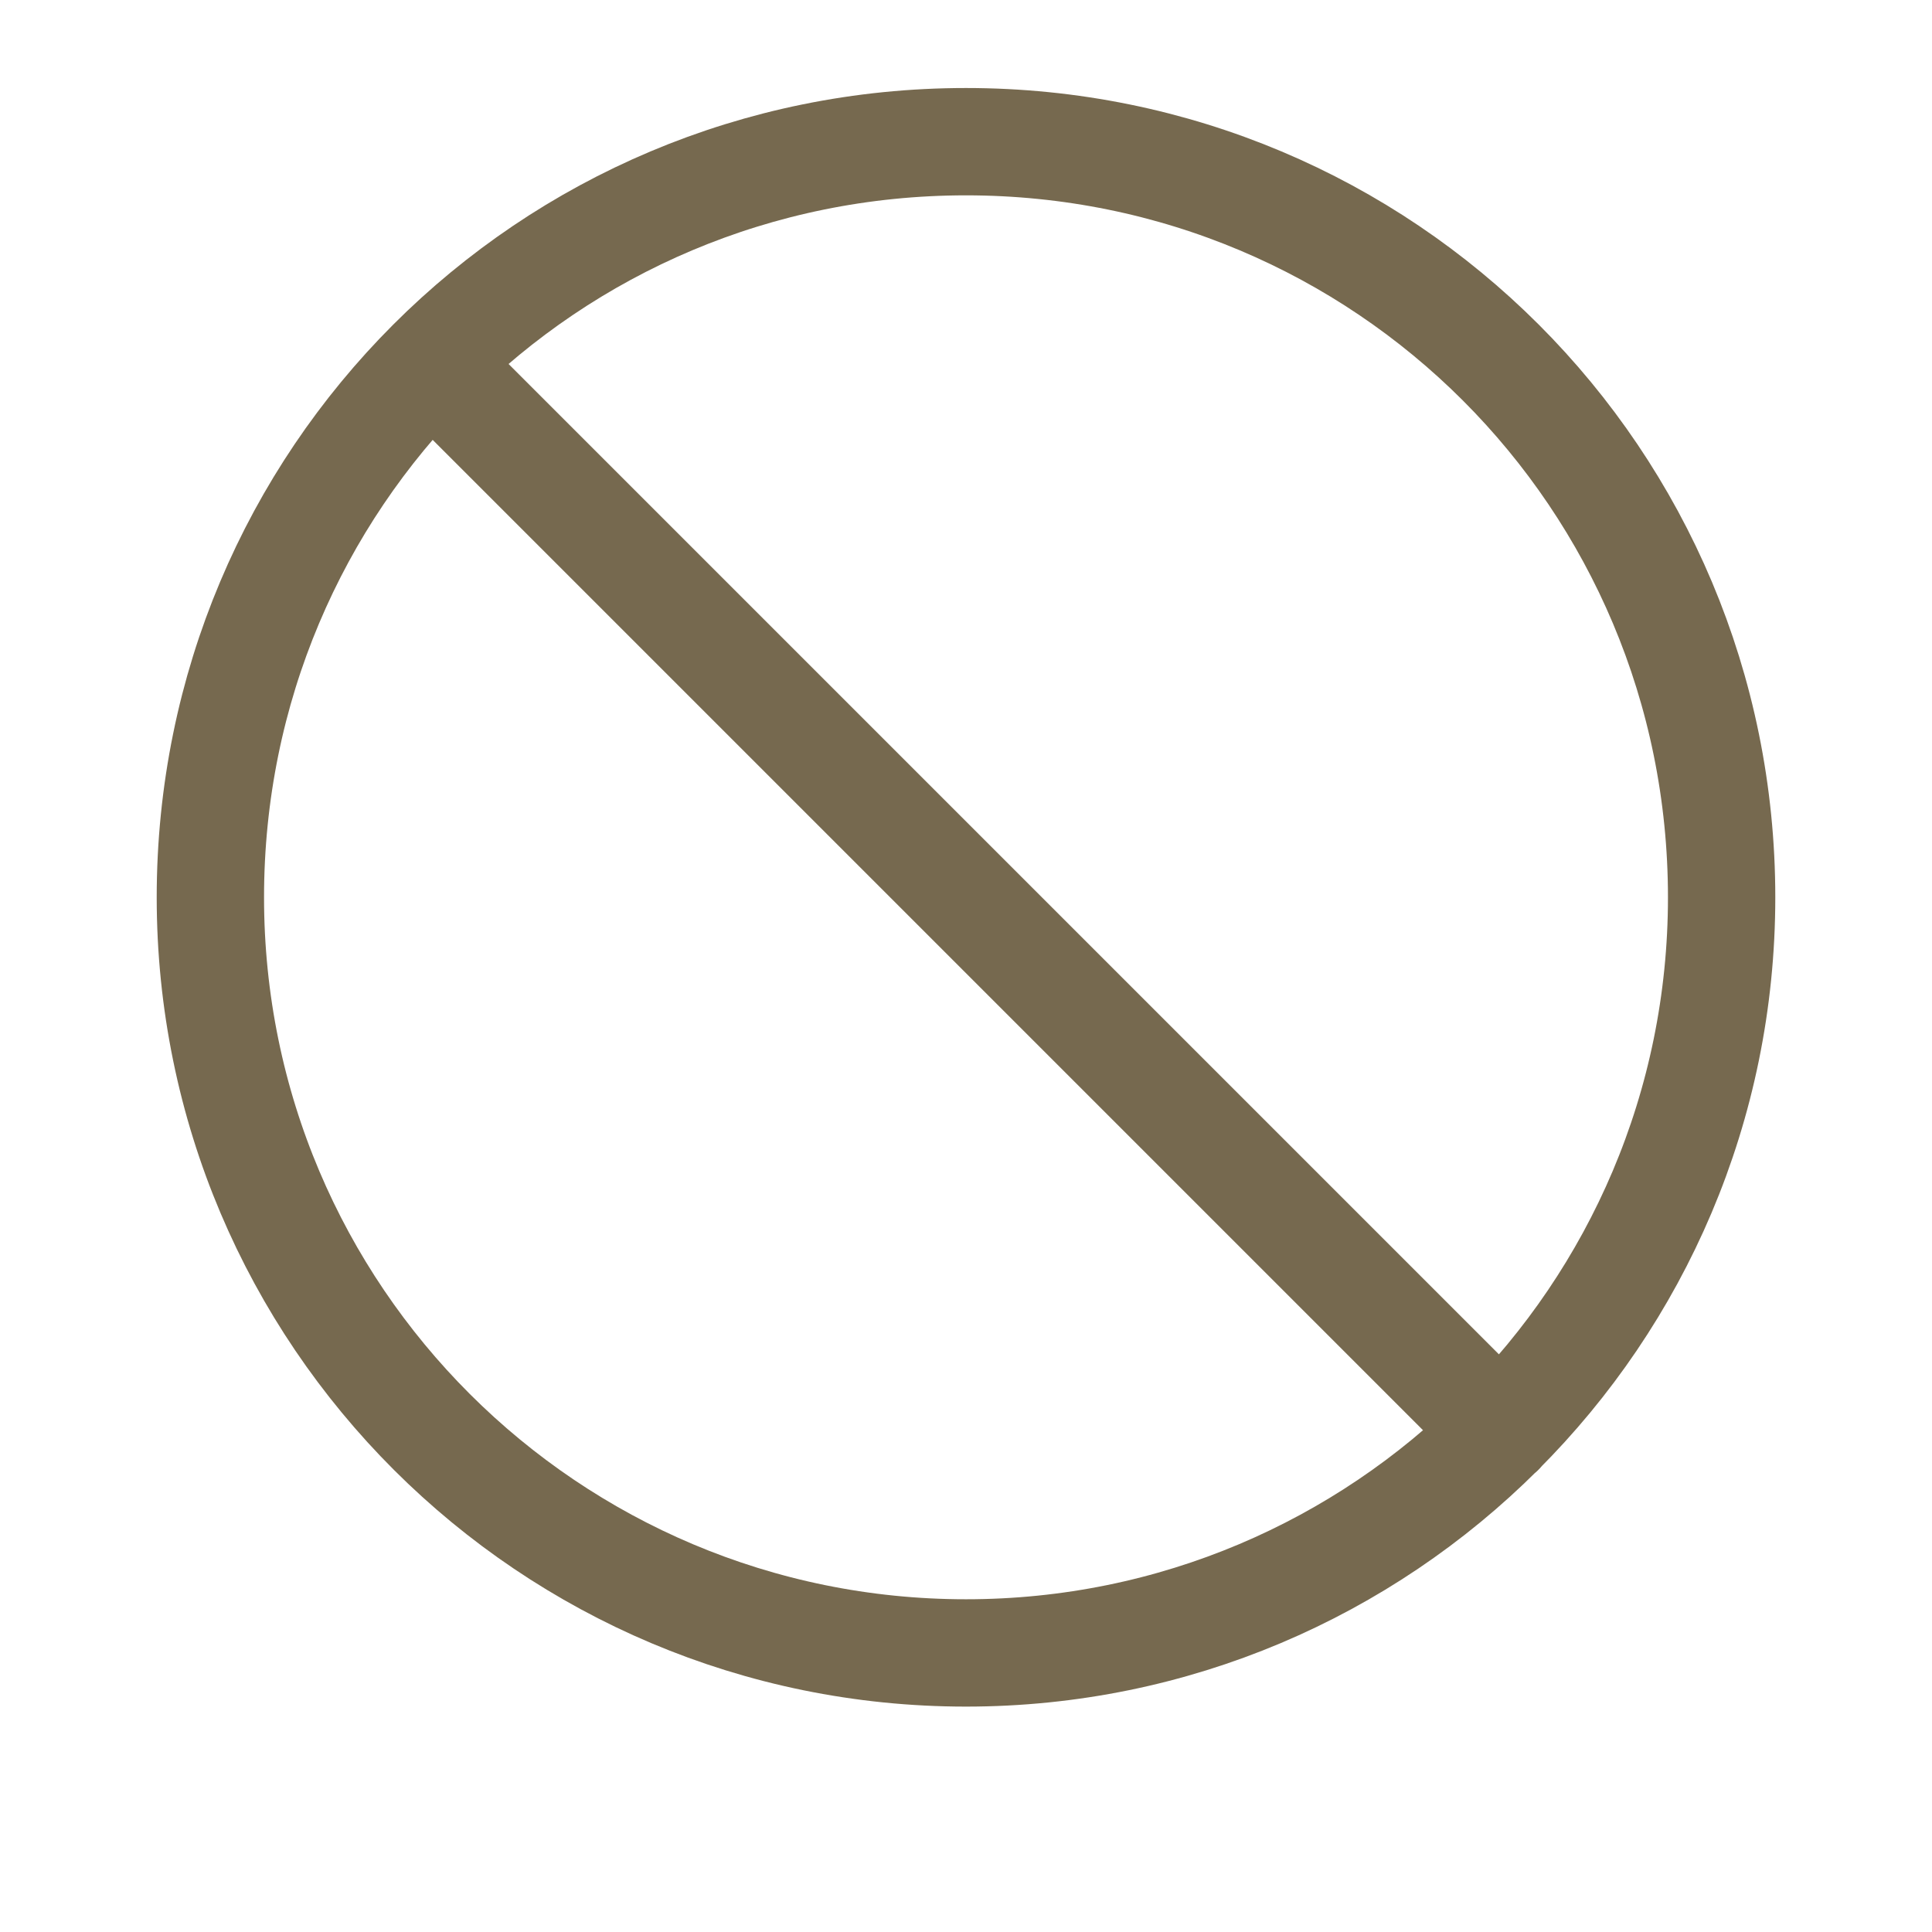 <svg xmlns="http://www.w3.org/2000/svg" xmlns:xlink="http://www.w3.org/1999/xlink" id="Ebene_1" x="0px" y="0px" viewBox="0 0 90 90" style="enable-background:new 0 0 90 90;" xml:space="preserve"><style type="text/css">	.st0{fill:none;}	.st1{fill:none;stroke:#76694F;stroke-width:5;stroke-linecap:round;}</style><g>	<rect x="0.5" y="0.5" class="st0" width="89" height="89"></rect>	<path class="st1" d="M20.1,16.9l49.8,49.8 M80.2,41.8C80.2,61.3,64.4,77,45,77S9.8,61.3,9.8,41.8S25.5,6.6,45,6.6  S80.2,22.3,80.2,41.8z"></path></g></svg>